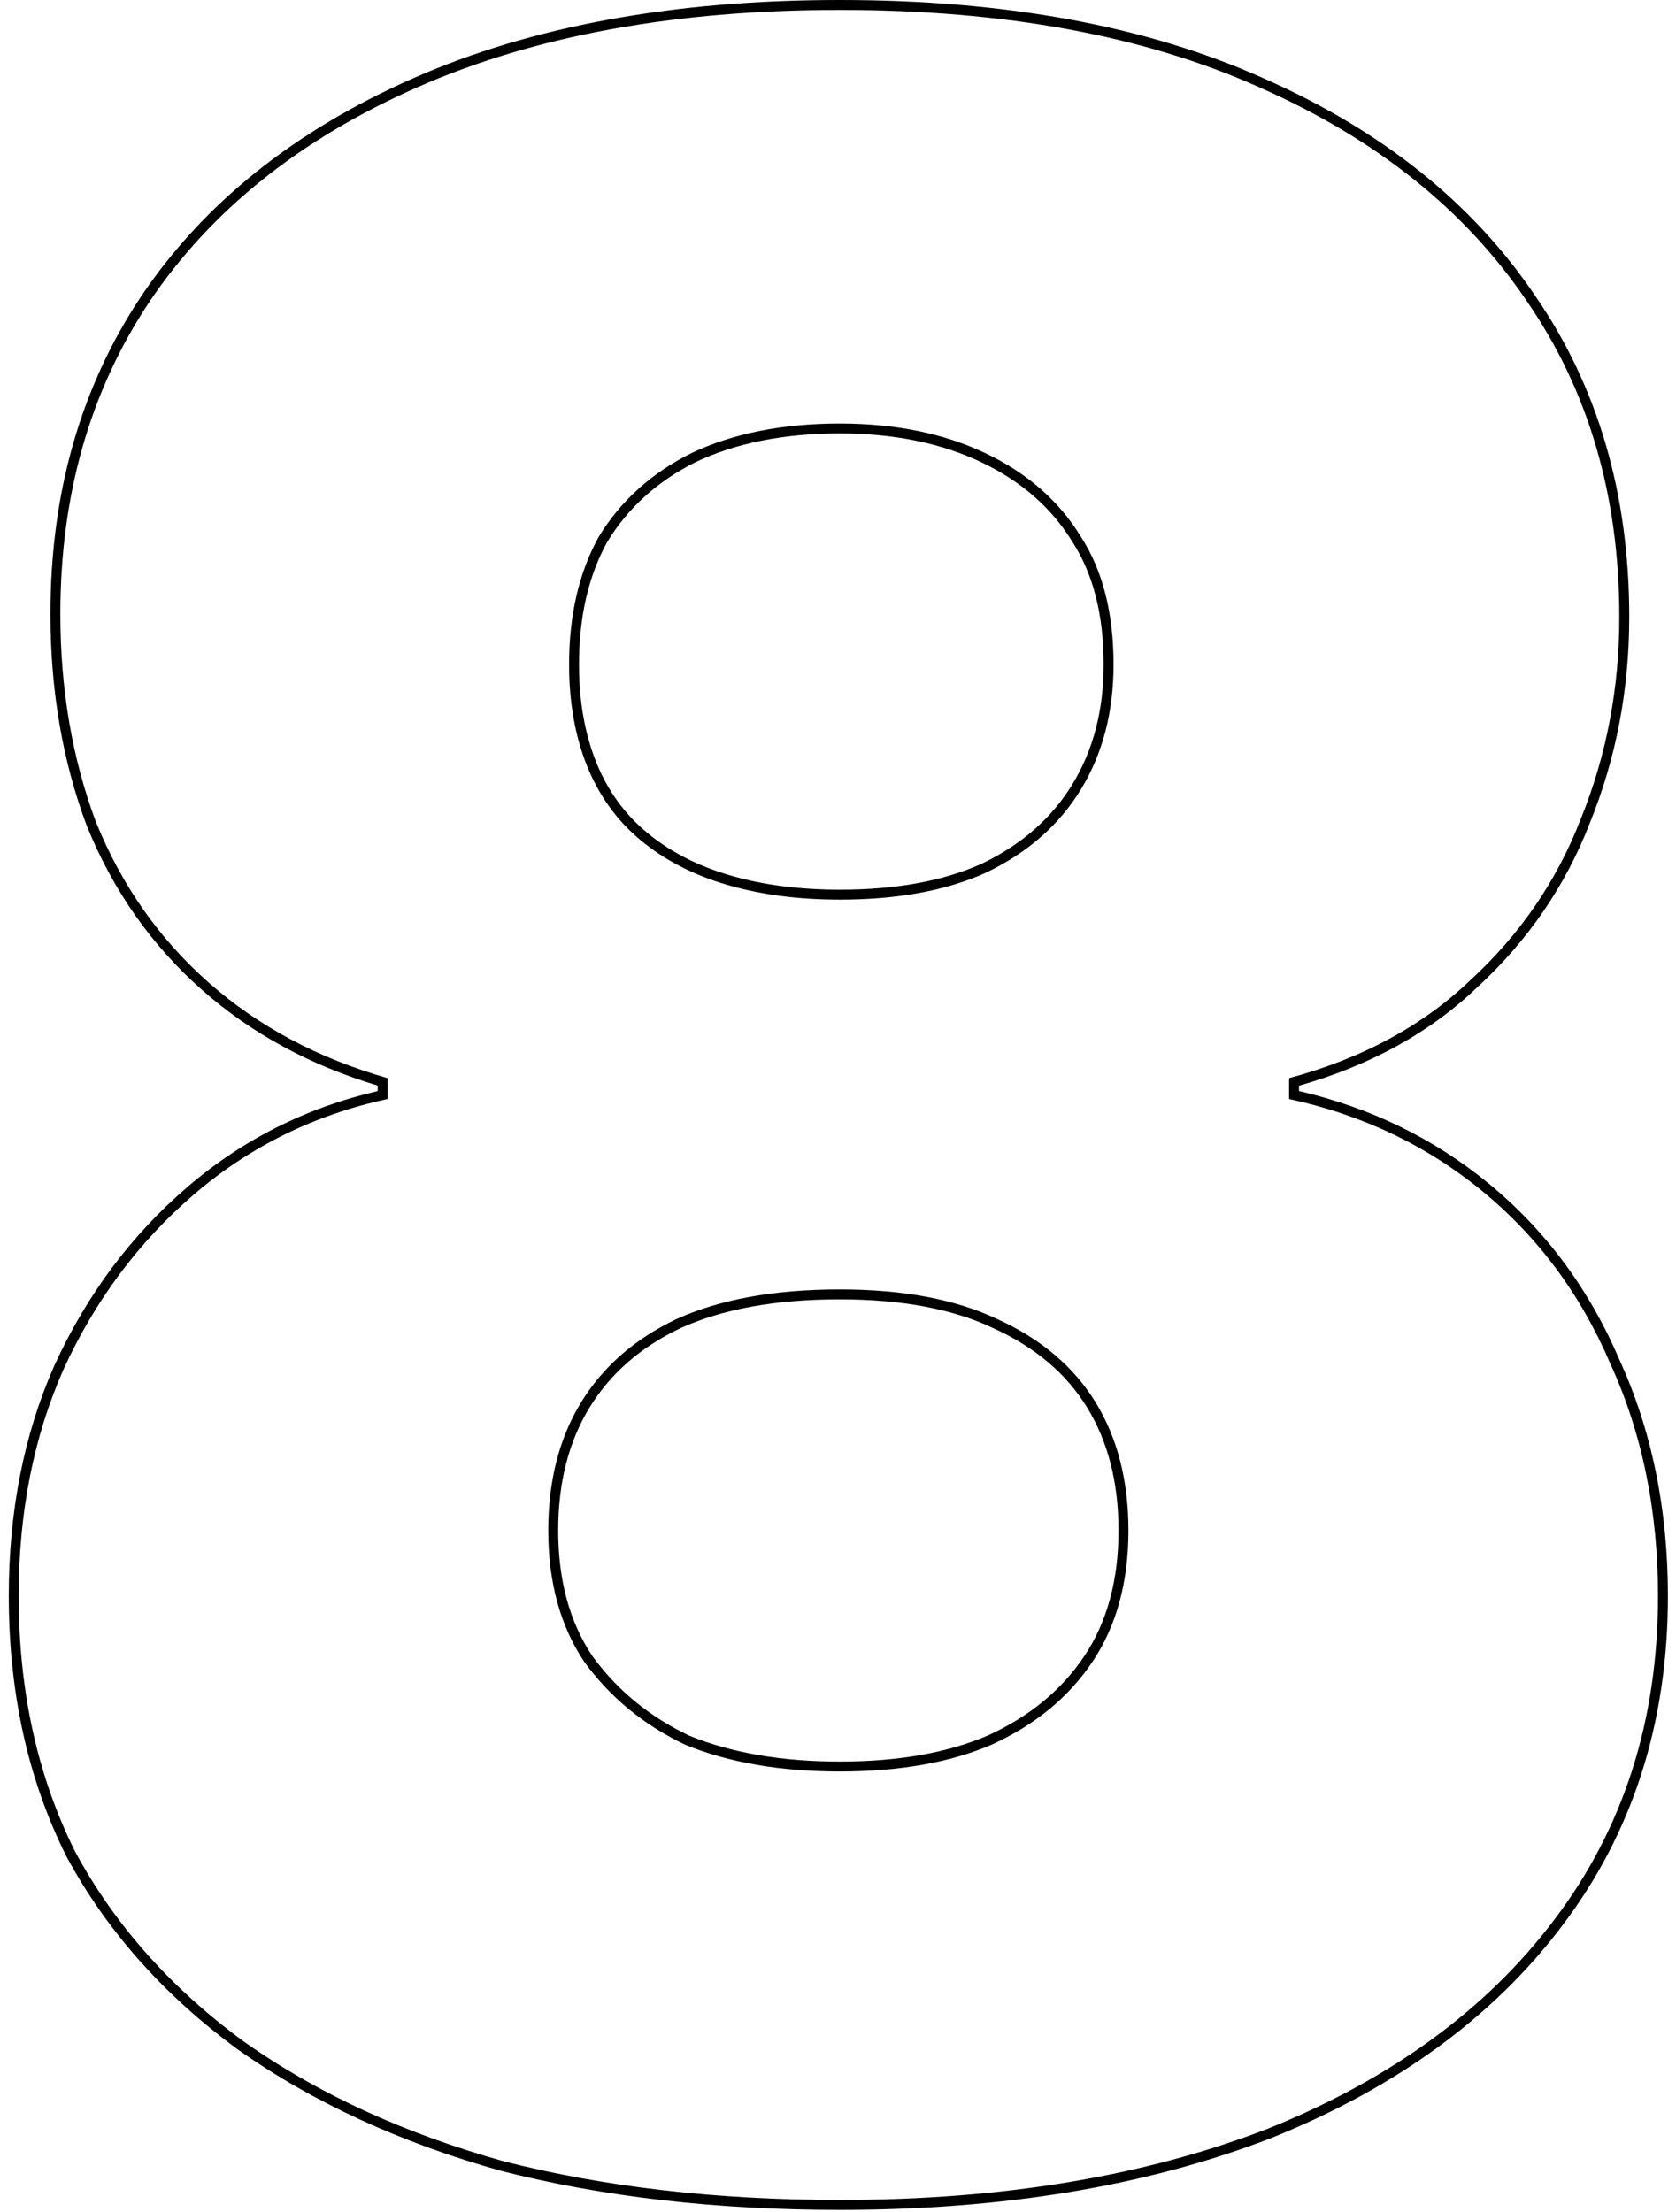 <svg width="169" height="223" viewBox="0 0 169 223" fill="none" xmlns="http://www.w3.org/2000/svg">
<path fill-rule="evenodd" clip-rule="evenodd" d="M50.526 218.866L50.515 218.863C40.422 216.037 31.615 211.992 24.11 206.718L24.102 206.713L24.095 206.708C16.586 201.228 10.782 194.718 6.705 187.176L6.697 187.161L6.69 187.147C2.812 179.391 0.885 170.635 0.885 160.9C0.885 152.379 2.407 144.639 5.47 137.696L5.475 137.684C8.733 130.558 13.219 124.539 18.934 119.641C24.463 114.901 30.852 111.687 38.085 110V109.449C31.264 107.401 25.371 104.204 20.424 99.851C15.303 95.344 11.414 89.815 8.758 83.276L8.753 83.264L8.748 83.251C6.302 76.727 5.085 69.607 5.085 61.9C5.085 49.725 8.131 39.027 14.253 29.845L14.255 29.841C20.577 20.46 29.737 13.149 41.681 7.885C53.639 2.615 67.984 0 84.685 0C101.383 0 115.629 2.615 127.39 7.886C139.331 13.149 148.49 20.459 154.811 29.837C161.137 39.022 164.285 49.824 164.285 62.2C164.285 69.521 162.963 76.446 160.314 82.969C157.859 89.308 154.074 94.831 148.969 99.529C144.194 104.103 138.189 107.406 130.985 109.46V109.999C138.208 111.678 144.591 114.786 150.12 119.327C155.847 124.032 160.24 129.961 163.299 137.095C166.562 144.238 168.185 152.178 168.185 160.9C168.185 173.697 164.626 184.813 157.483 194.203C150.555 203.372 140.795 210.472 128.259 215.527L128.246 215.533C115.707 220.386 101.18 222.8 84.685 222.8C72.216 222.8 60.831 221.493 50.538 218.869L50.526 218.866ZM156.685 193.6C163.685 184.4 167.185 173.5 167.185 160.9C167.185 152.3 165.585 144.5 162.385 137.5C159.385 130.5 155.085 124.7 149.485 120.1C143.885 115.5 137.385 112.4 129.985 110.8V108.7C137.385 106.7 143.485 103.4 148.285 98.8C153.285 94.2 156.985 88.8 159.385 82.6C161.985 76.2 163.285 69.4 163.285 62.2C163.285 50 160.185 39.4 153.985 30.4C147.785 21.2 138.785 14 126.985 8.8C115.385 3.6 101.285 1 84.685 1C68.085 1 53.885 3.6 42.085 8.8C30.285 14 21.285 21.2 15.085 30.4C9.085 39.4 6.085 49.9 6.085 61.9C6.085 69.5 7.285 76.5 9.685 82.9C12.285 89.3 16.085 94.7 21.085 99.1C26.085 103.5 32.085 106.7 39.085 108.7V110.8C31.685 112.4 25.185 115.6 19.585 120.4C13.985 125.2 9.585 131.1 6.385 138.1C3.385 144.9 1.885 152.5 1.885 160.9C1.885 170.5 3.785 179.1 7.585 186.7C11.585 194.1 17.285 200.5 24.685 205.9C32.085 211.1 40.785 215.1 50.785 217.9C60.985 220.5 72.285 221.8 84.685 221.8C101.085 221.8 115.485 219.4 127.885 214.6C140.285 209.6 149.885 202.6 156.685 193.6ZM100.163 133.907L100.155 133.903C96.13 131.986 90.989 131 84.685 131C78.183 131 72.837 131.986 68.607 133.907C64.567 135.832 61.525 138.506 59.438 141.921C57.35 145.337 56.285 149.45 56.285 154.3C56.285 159.335 57.443 163.527 59.706 166.93C62.197 170.373 65.451 173.057 69.489 174.985C73.737 176.718 78.794 177.6 84.685 177.6C90.585 177.6 95.54 176.715 99.581 174.985C103.827 173.053 107.07 170.37 109.353 166.945C111.623 163.54 112.785 159.343 112.785 154.3C112.785 149.45 111.719 145.337 109.631 141.921C107.55 138.516 104.416 135.84 100.171 133.91L100.163 133.907ZM99.985 175.9C95.785 177.7 90.685 178.6 84.685 178.6C78.685 178.6 73.485 177.7 69.085 175.9C64.885 173.9 61.485 171.1 58.885 167.5C56.485 163.9 55.285 159.5 55.285 154.3C55.285 149.3 56.385 145 58.585 141.4C60.785 137.8 63.985 135 68.185 133C72.585 131 78.085 130 84.685 130C91.085 130 96.385 131 100.585 133C104.985 135 108.285 137.8 110.485 141.4C112.685 145 113.785 149.3 113.785 154.3C113.785 159.5 112.585 163.9 110.185 167.5C107.785 171.1 104.385 173.9 99.985 175.9ZM108.138 54.632L108.131 54.621C106.043 51.204 102.998 48.528 98.955 46.603C94.914 44.678 90.166 43.7 84.685 43.7C79.002 43.7 74.158 44.679 70.123 46.599C66.291 48.517 63.343 51.184 61.249 54.604C59.354 58.023 58.385 62.142 58.385 67C58.385 70.695 58.968 73.966 60.113 76.829C61.254 79.68 62.957 82.042 65.225 83.932C67.507 85.833 70.281 87.274 73.567 88.241C76.86 89.209 80.563 89.7 84.685 89.7C90.382 89.7 95.13 88.816 98.965 87.093C103.003 85.167 106.045 82.493 108.131 79.079C110.223 75.656 111.285 71.642 111.285 67C111.285 61.939 110.214 57.841 108.145 54.643L108.138 54.632ZM60.385 54.1C62.585 50.5 65.685 47.7 69.685 45.7C73.885 43.7 78.885 42.7 84.685 42.7C90.285 42.7 95.185 43.7 99.385 45.7C103.585 47.7 106.785 50.5 108.985 54.1C111.185 57.5 112.285 61.8 112.285 67C112.285 71.8 111.185 76 108.985 79.6C106.785 83.2 103.585 86 99.385 88C95.385 89.8 90.485 90.7 84.685 90.7C80.485 90.7 76.685 90.2 73.285 89.2C69.885 88.2 66.985 86.7 64.585 84.7C62.185 82.7 60.385 80.2 59.185 77.2C57.985 74.2 57.385 70.8 57.385 67C57.385 62 58.385 57.7 60.385 54.1ZM127.885 214.6L127.885 214.6L127.885 214.6Z" fill="black"/>
</svg>
